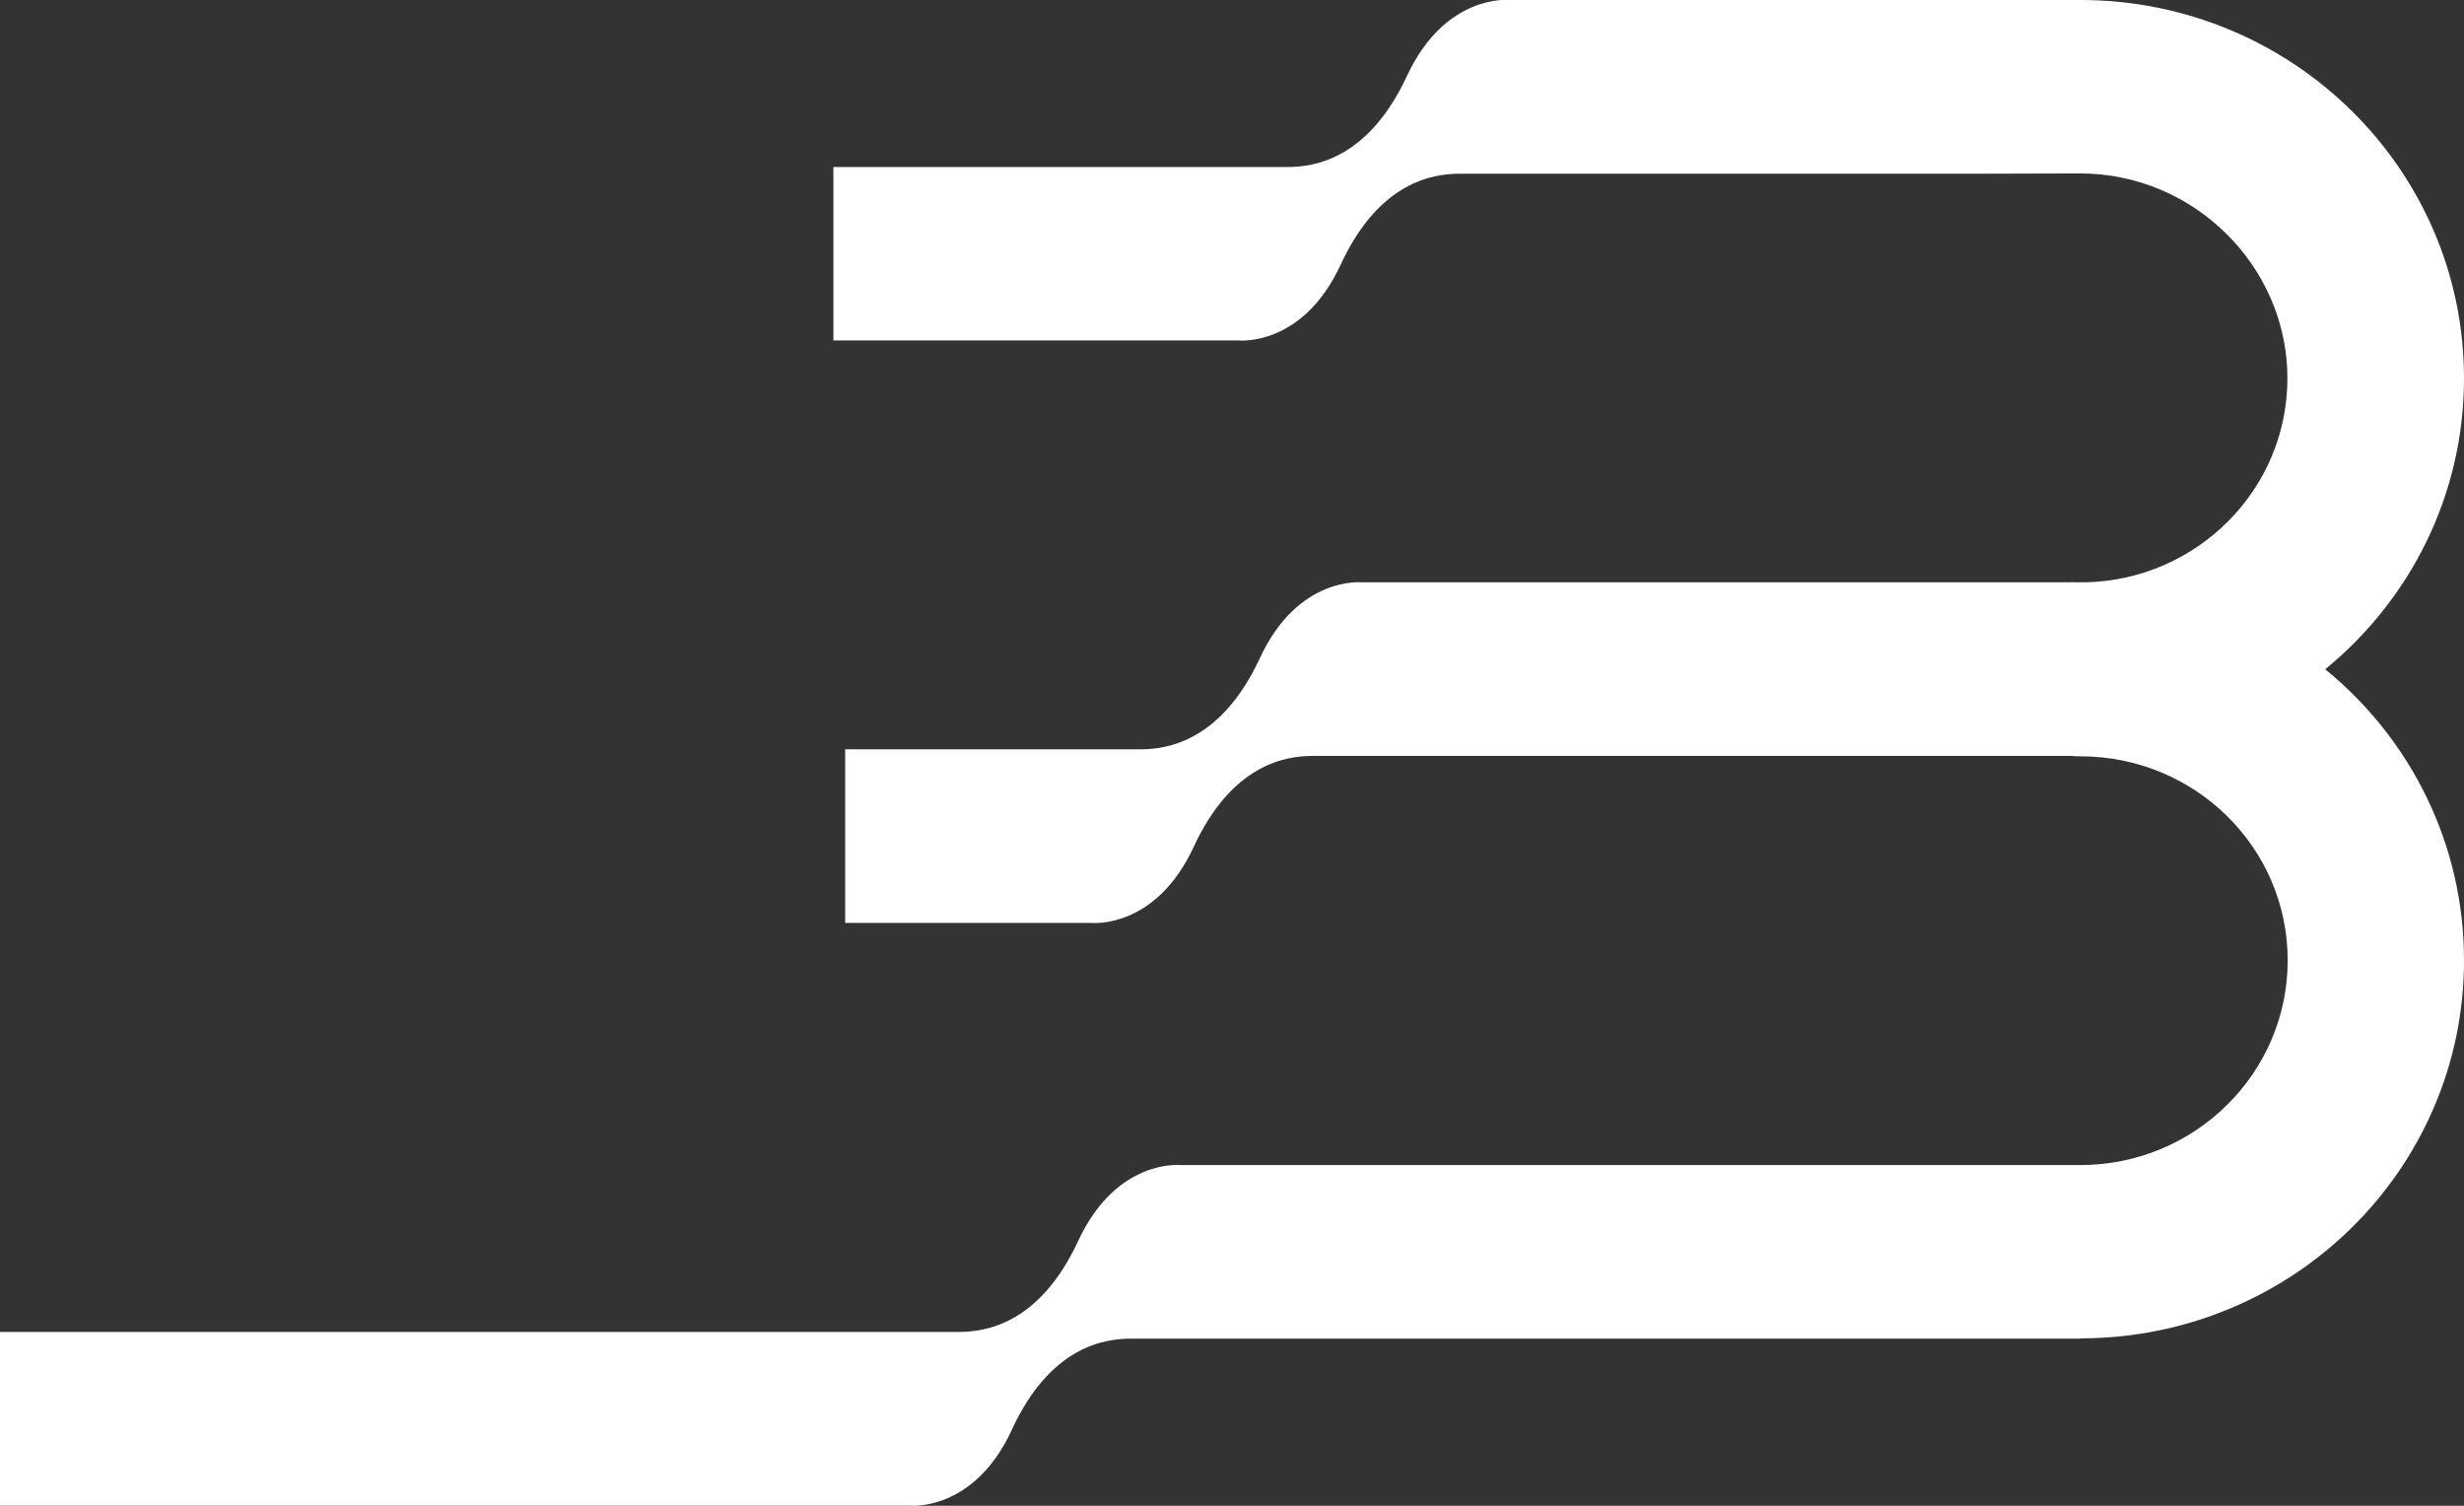 <?xml version="1.0" encoding="utf-8"?>
<svg xmlns="http://www.w3.org/2000/svg" fill="none" height="100%" overflow="visible" preserveAspectRatio="none" style="display: block;" viewBox="0 0 18 11" width="100%">
<rect x="0" y="0" width="18" height="11" fill="#333333" stroke="none"/>
<g clip-path="url(#clip0_0_8)" id="Logo B 1">
<g id="Livello_1-2">
<path d="M18 7.016C18 8.542 16.746 9.777 15.197 9.777V9.779H8.264C8.067 9.779 7.673 9.836 7.393 10.442C7.115 11.048 6.646 10.999 6.646 10.999H0V9.73H7.004C7.202 9.73 7.593 9.672 7.875 9.068C8.155 8.462 8.622 8.511 8.622 8.511H15.197C16.033 8.511 16.712 7.841 16.712 7.016C16.712 6.191 16.035 5.525 15.197 5.525C15.173 5.525 15.149 5.525 15.126 5.522H9.591C9.394 5.522 9.002 5.58 8.721 6.185C8.441 6.791 7.974 6.742 7.974 6.742H6.174V5.474H8.332C8.528 5.474 8.921 5.414 9.202 4.811C9.481 4.205 9.949 4.254 9.949 4.254H15.124C15.135 4.252 15.146 4.252 15.158 4.254H15.235C16.053 4.235 16.71 3.575 16.71 2.763C16.71 1.951 16.033 1.267 15.196 1.267L14.478 1.269H10.665C10.469 1.269 10.076 1.326 9.795 1.931C9.516 2.537 9.048 2.487 9.048 2.487H6.088V1.22H9.408C9.604 1.22 9.996 1.16 10.277 0.557C10.558 -0.048 11.024 -4.10588e-05 11.024 -4.10588e-05H15.197C16.746 -4.10588e-05 18 1.238 18 2.764C18 3.618 17.606 4.383 16.986 4.889C17.607 5.395 18 6.161 18 7.015V7.016Z" fill="white" id="Vector"/>
</g>
</g>
<defs>
<clipPath id="clip0_0_8">
<rect fill="white" height="11" width="18"/>
</clipPath>
</defs>
</svg>